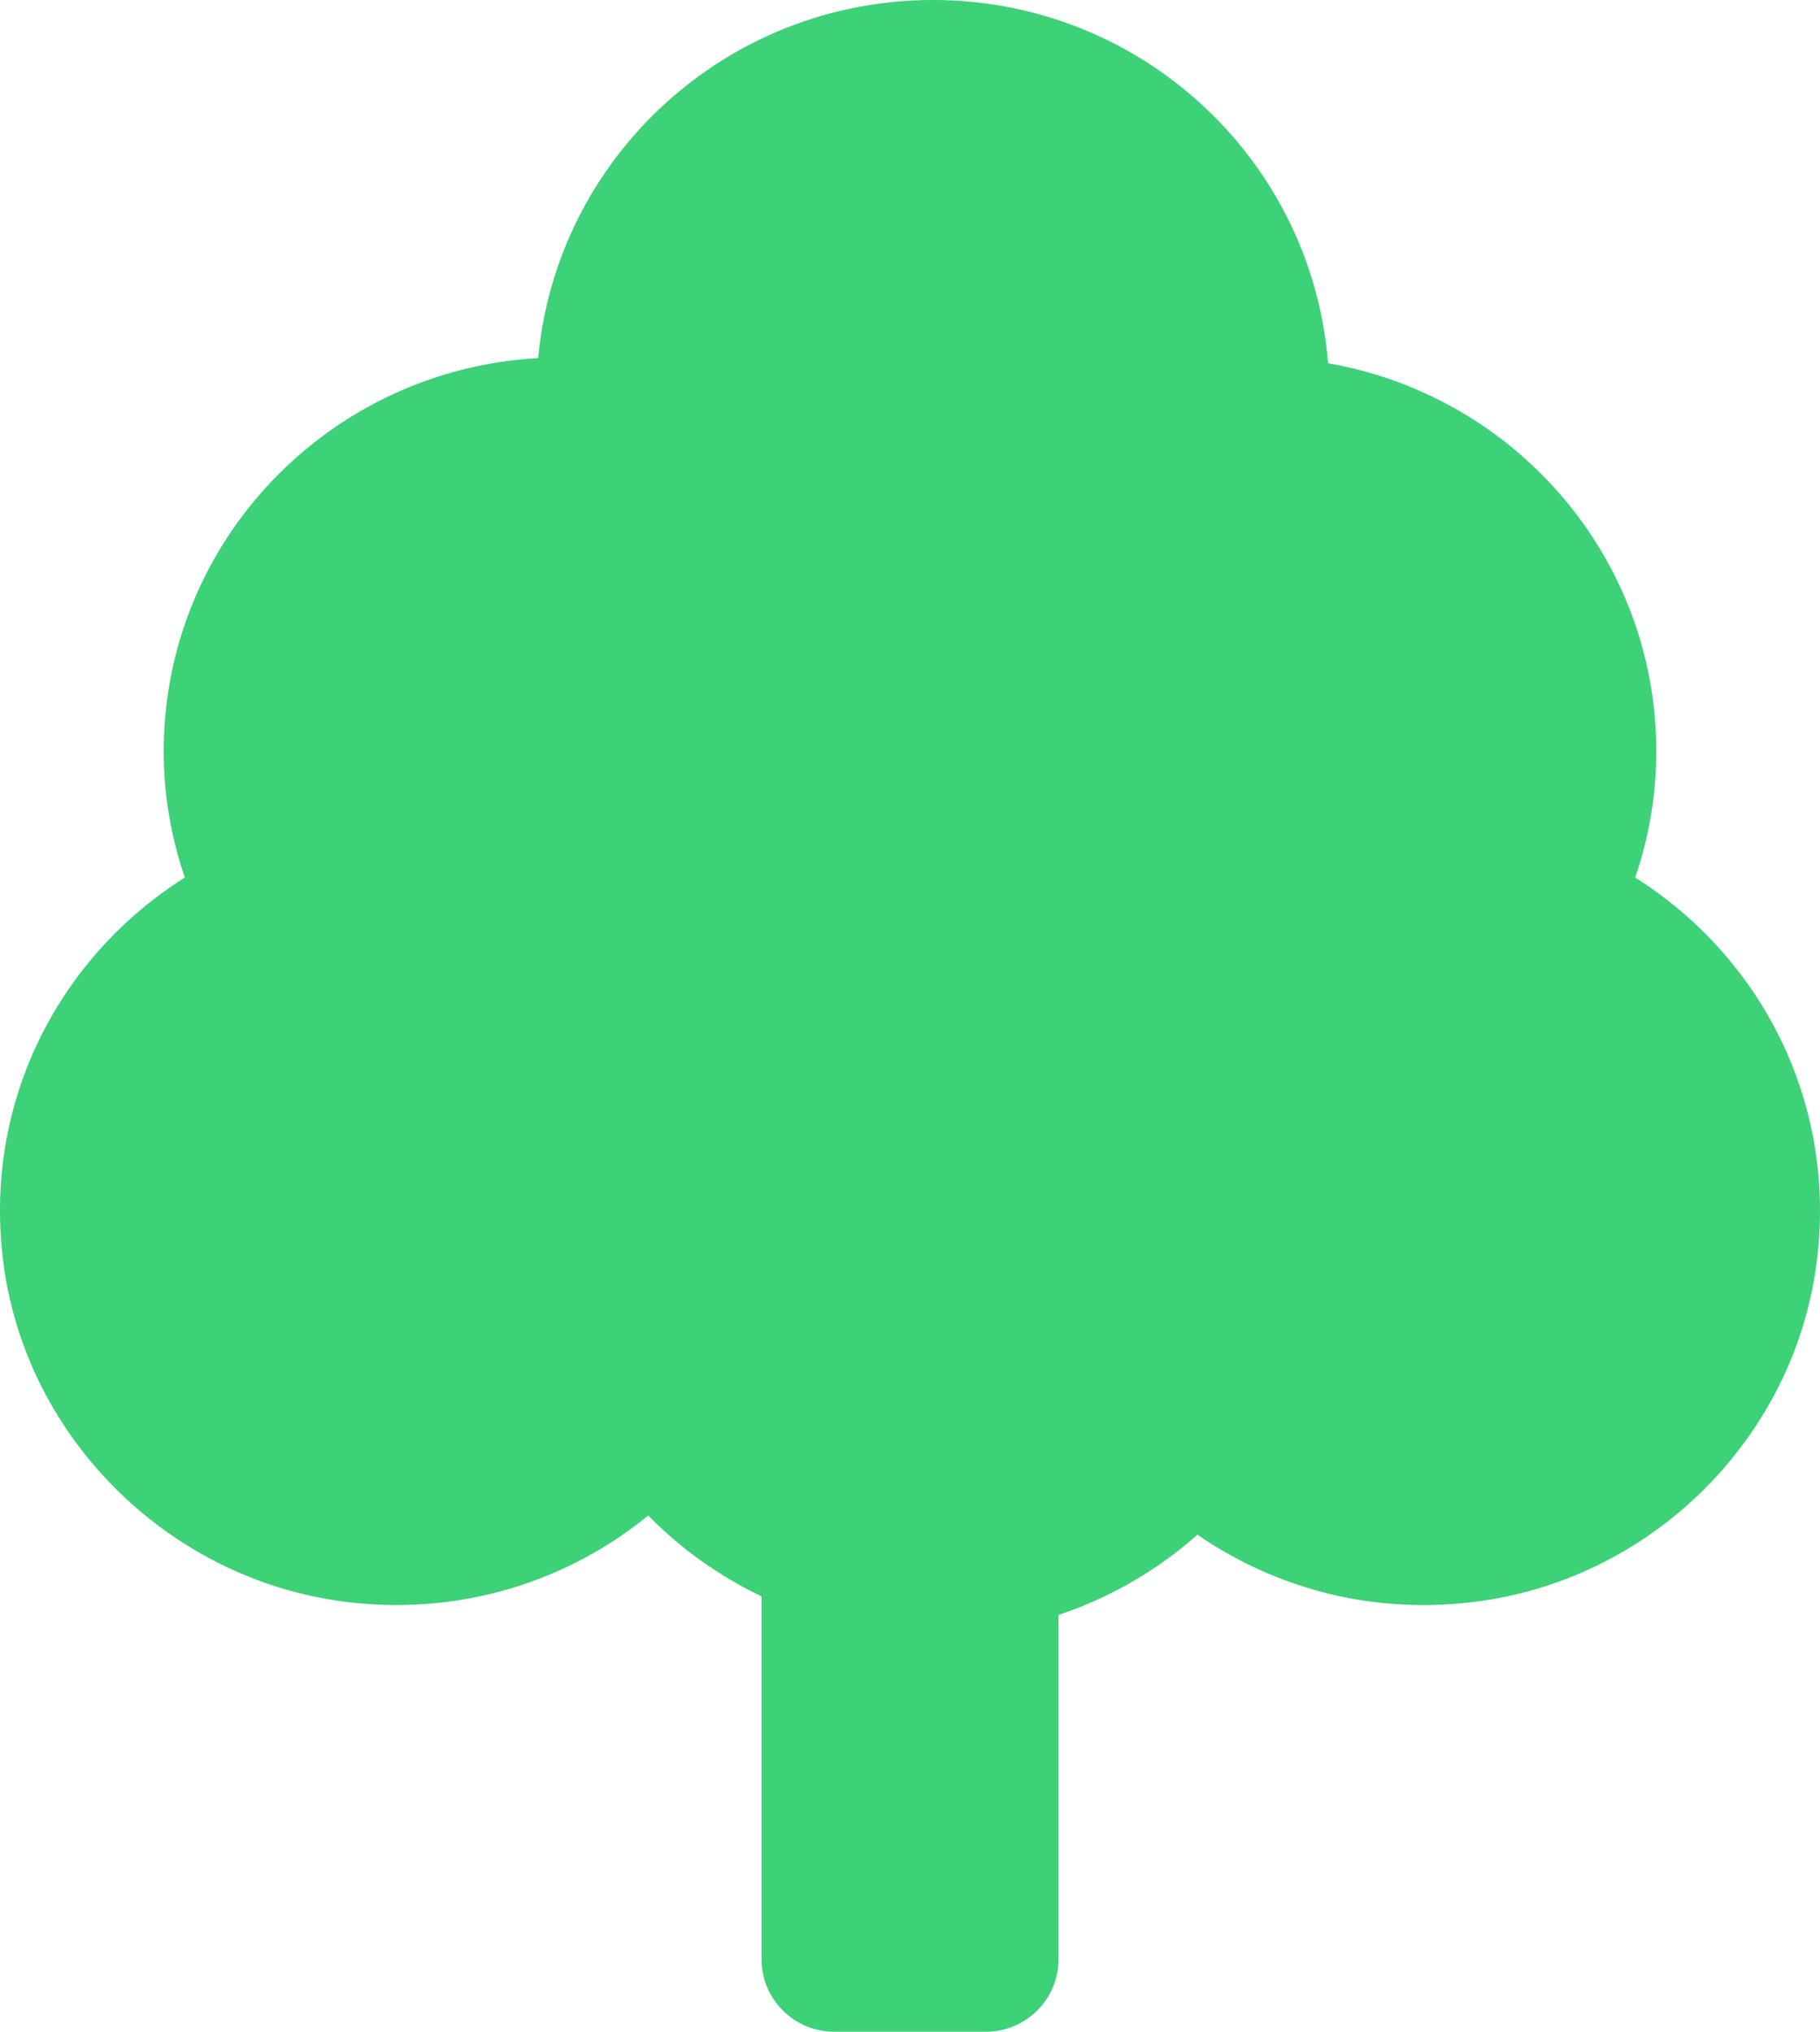 <svg width="43px" height="48px" viewBox="0 0 43 48" fill="none" xmlns="http://www.w3.org/2000/svg" preserveAspectRatio="none">
<path fill-rule="evenodd" clip-rule="evenodd" d="M15.316 35.803C16.081 36.589 16.99 37.232 17.992 37.713V46.287C17.992 47.233 18.763 48 19.715 48H23.286C24.238 48 25.009 47.233 25.009 46.287V38.152C26.234 37.742 27.349 37.095 28.291 36.256C30.153 37.54 32.5 38.179 35.009 37.82C39.101 37.235 42.373 33.944 42.915 29.869C43.425 26.036 41.585 22.592 38.634 20.732C38.953 19.796 39.132 18.796 39.132 17.753C39.132 13.155 35.78 9.345 31.377 8.582C30.999 3.781 26.968 -0 22.043 -0C17.158 -0 13.151 3.717 12.715 8.46C7.784 8.733 3.868 12.783 3.868 17.752C3.868 18.796 4.048 19.796 4.366 20.732C1.422 22.588 -0.417 26.02 0.081 29.842C0.63 34.047 4.09 37.406 8.33 37.862C10.988 38.148 13.452 37.324 15.316 35.803Z" fill="#3DD178"/>
</svg>
